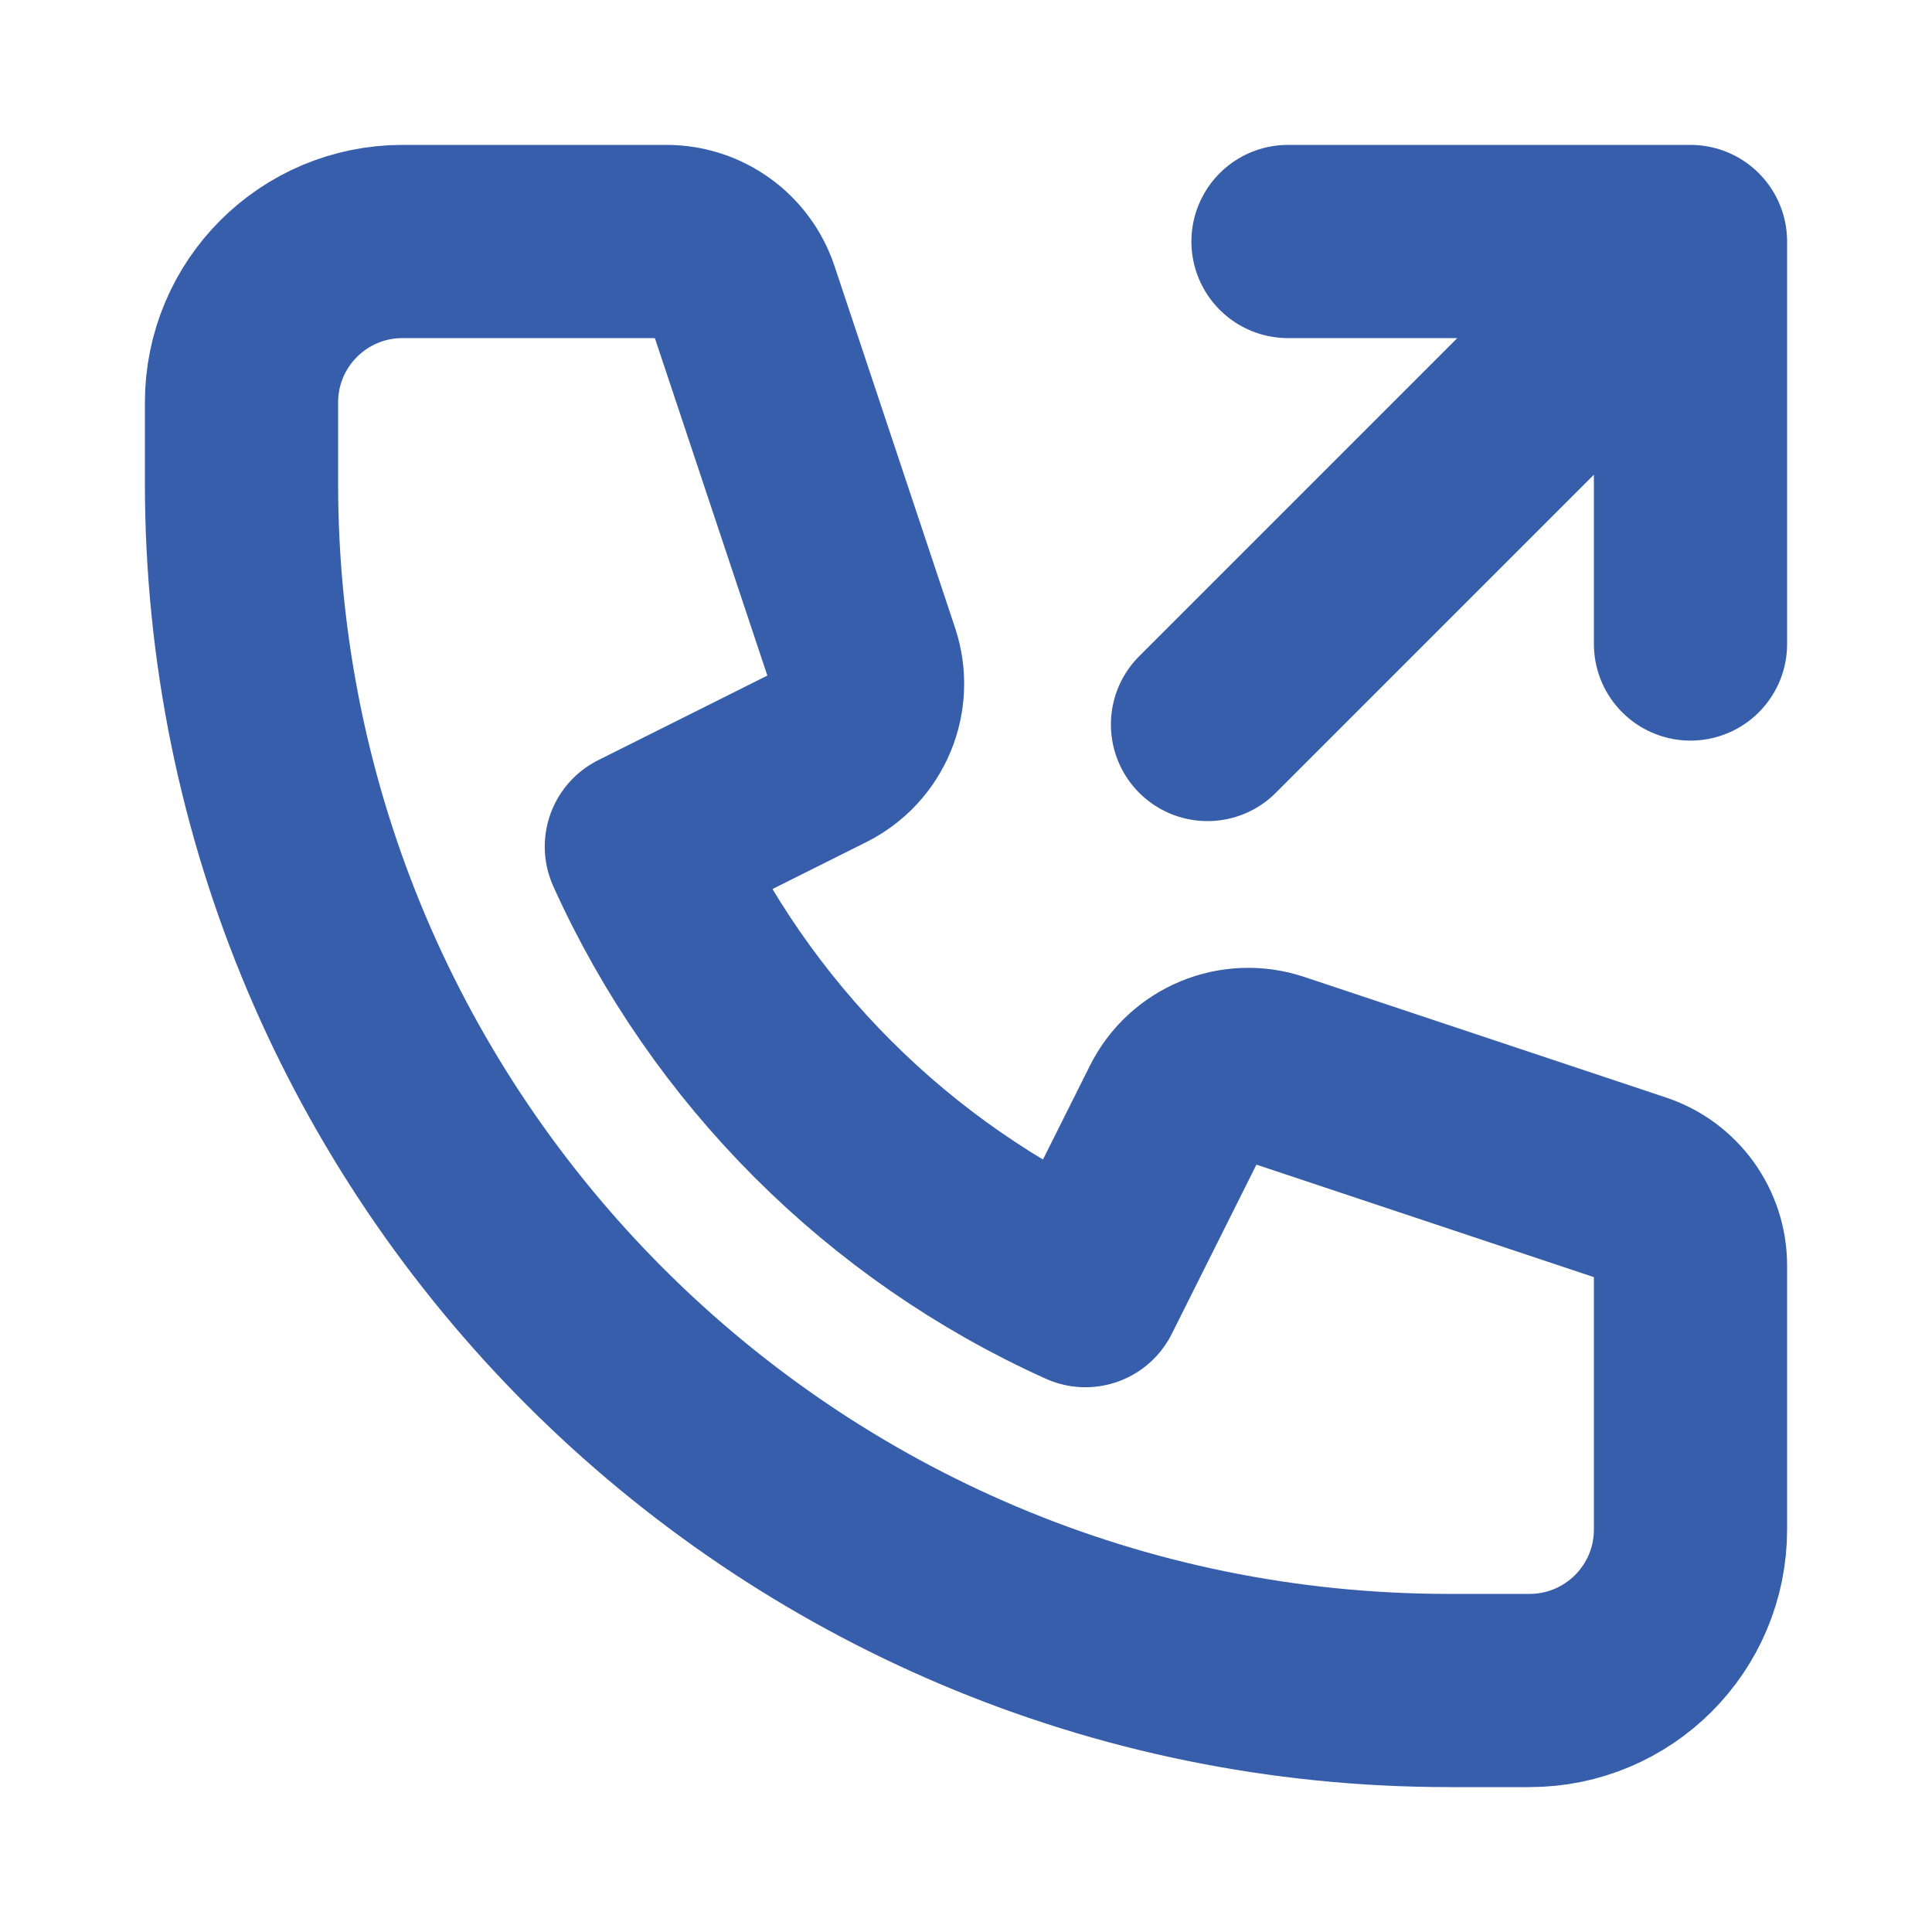 <svg xmlns="http://www.w3.org/2000/svg" width="30" height="30" viewBox="0 0 30 30" fill="none"><path d="M20 3.75H26.25M26.25 3.75V10M26.25 3.75L18.75 11.25M6.25 3.75C4.869 3.75 3.75 4.869 3.75 6.25V7.5C3.75 17.855 12.145 26.25 22.5 26.25H23.75C25.131 26.25 26.25 25.131 26.25 23.75V19.651C26.25 19.113 25.906 18.635 25.395 18.465L19.779 16.593C19.188 16.396 18.543 16.663 18.265 17.22L16.854 20.041C13.799 18.663 11.337 16.201 9.959 13.146L12.78 11.735C13.337 11.457 13.604 10.812 13.407 10.222L11.535 4.605C11.365 4.094 10.887 3.75 10.349 3.75H6.25Z" stroke="#365EAA" stroke-width="3" stroke-linecap="round" stroke-linejoin="round"></path></svg>